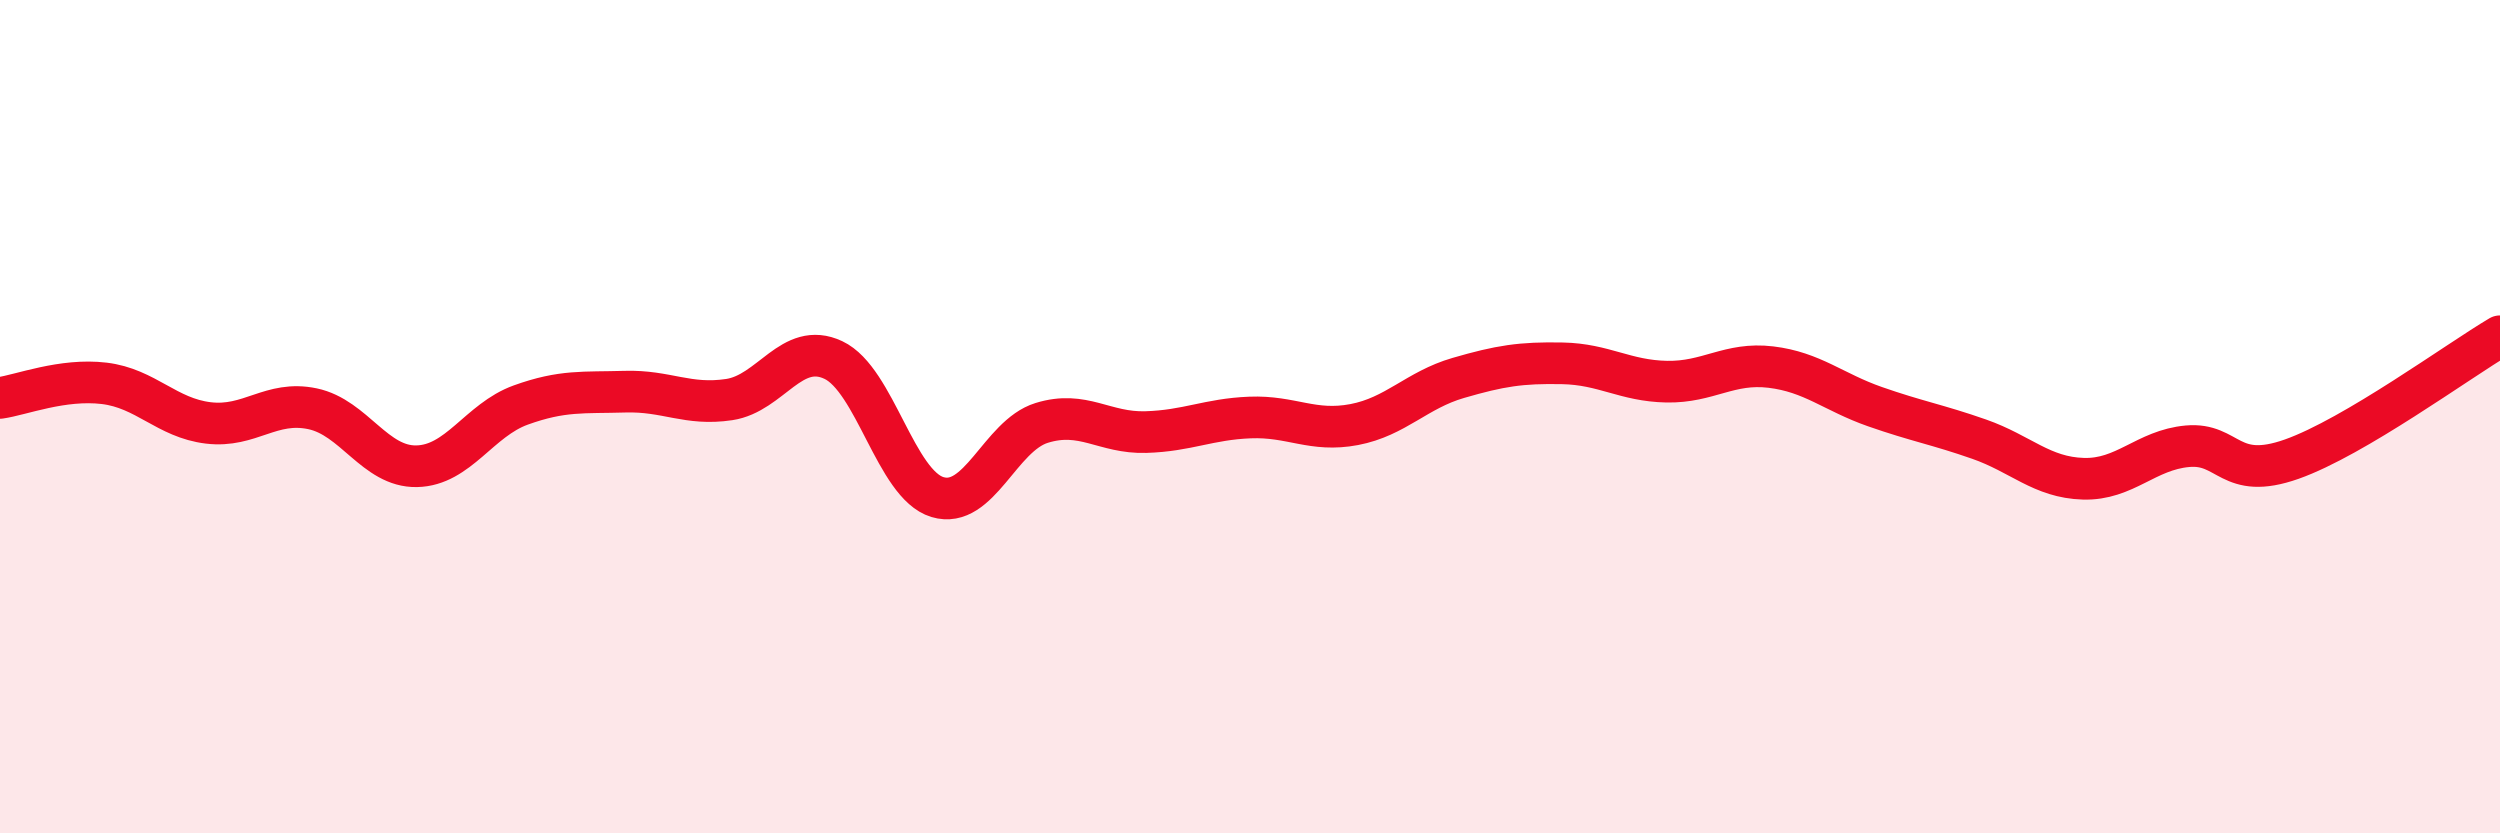 
    <svg width="60" height="20" viewBox="0 0 60 20" xmlns="http://www.w3.org/2000/svg">
      <path
        d="M 0,9.55 C 0.5,9.48 1.5,9.08 2.5,9.2 C 3.5,9.32 4,10.03 5,10.15 C 6,10.27 6.5,9.6 7.5,9.81 C 8.5,10.02 9,11.21 10,11.19 C 11,11.17 11.5,10.08 12.5,9.72 C 13.5,9.36 14,9.43 15,9.4 C 16,9.37 16.5,9.74 17.5,9.59 C 18.5,9.44 19,8.17 20,8.64 C 21,9.11 21.5,11.63 22.5,11.93 C 23.5,12.23 24,10.46 25,10.15 C 26,9.84 26.5,10.4 27.5,10.37 C 28.5,10.34 29,10.06 30,10.02 C 31,9.98 31.5,10.38 32.5,10.19 C 33.5,10 34,9.36 35,9.07 C 36,8.78 36.5,8.7 37.5,8.72 C 38.5,8.74 39,9.14 40,9.16 C 41,9.18 41.5,8.69 42.5,8.81 C 43.5,8.93 44,9.41 45,9.76 C 46,10.11 46.5,10.19 47.5,10.54 C 48.5,10.89 49,11.46 50,11.49 C 51,11.52 51.5,10.8 52.5,10.71 C 53.5,10.62 53.5,11.55 55,11.02 C 56.5,10.49 59,8.66 60,8.07L60 20L0 20Z"
        fill="#EB0A25"
        opacity="0.1"
        stroke-linecap="round"
        stroke-linejoin="round"
      />
      <path
        d="M 0,9.55 C 0.5,9.48 1.5,9.08 2.5,9.2 C 3.5,9.32 4,10.03 5,10.15 C 6,10.27 6.5,9.6 7.5,9.81 C 8.5,10.02 9,11.21 10,11.19 C 11,11.17 11.5,10.08 12.5,9.72 C 13.5,9.36 14,9.43 15,9.4 C 16,9.37 16.5,9.74 17.5,9.59 C 18.5,9.44 19,8.17 20,8.64 C 21,9.11 21.5,11.63 22.5,11.93 C 23.5,12.23 24,10.46 25,10.15 C 26,9.84 26.5,10.4 27.5,10.37 C 28.5,10.34 29,10.06 30,10.02 C 31,9.98 31.5,10.38 32.5,10.19 C 33.5,10 34,9.36 35,9.07 C 36,8.78 36.5,8.7 37.5,8.72 C 38.5,8.74 39,9.14 40,9.16 C 41,9.18 41.5,8.69 42.5,8.81 C 43.5,8.93 44,9.41 45,9.76 C 46,10.11 46.5,10.19 47.5,10.54 C 48.5,10.89 49,11.46 50,11.49 C 51,11.52 51.5,10.8 52.5,10.71 C 53.5,10.62 53.5,11.55 55,11.02 C 56.5,10.49 59,8.66 60,8.07"
        stroke="#EB0A25"
        stroke-width="1"
        fill="none"
        stroke-linecap="round"
        stroke-linejoin="round"
      />
    </svg>
  